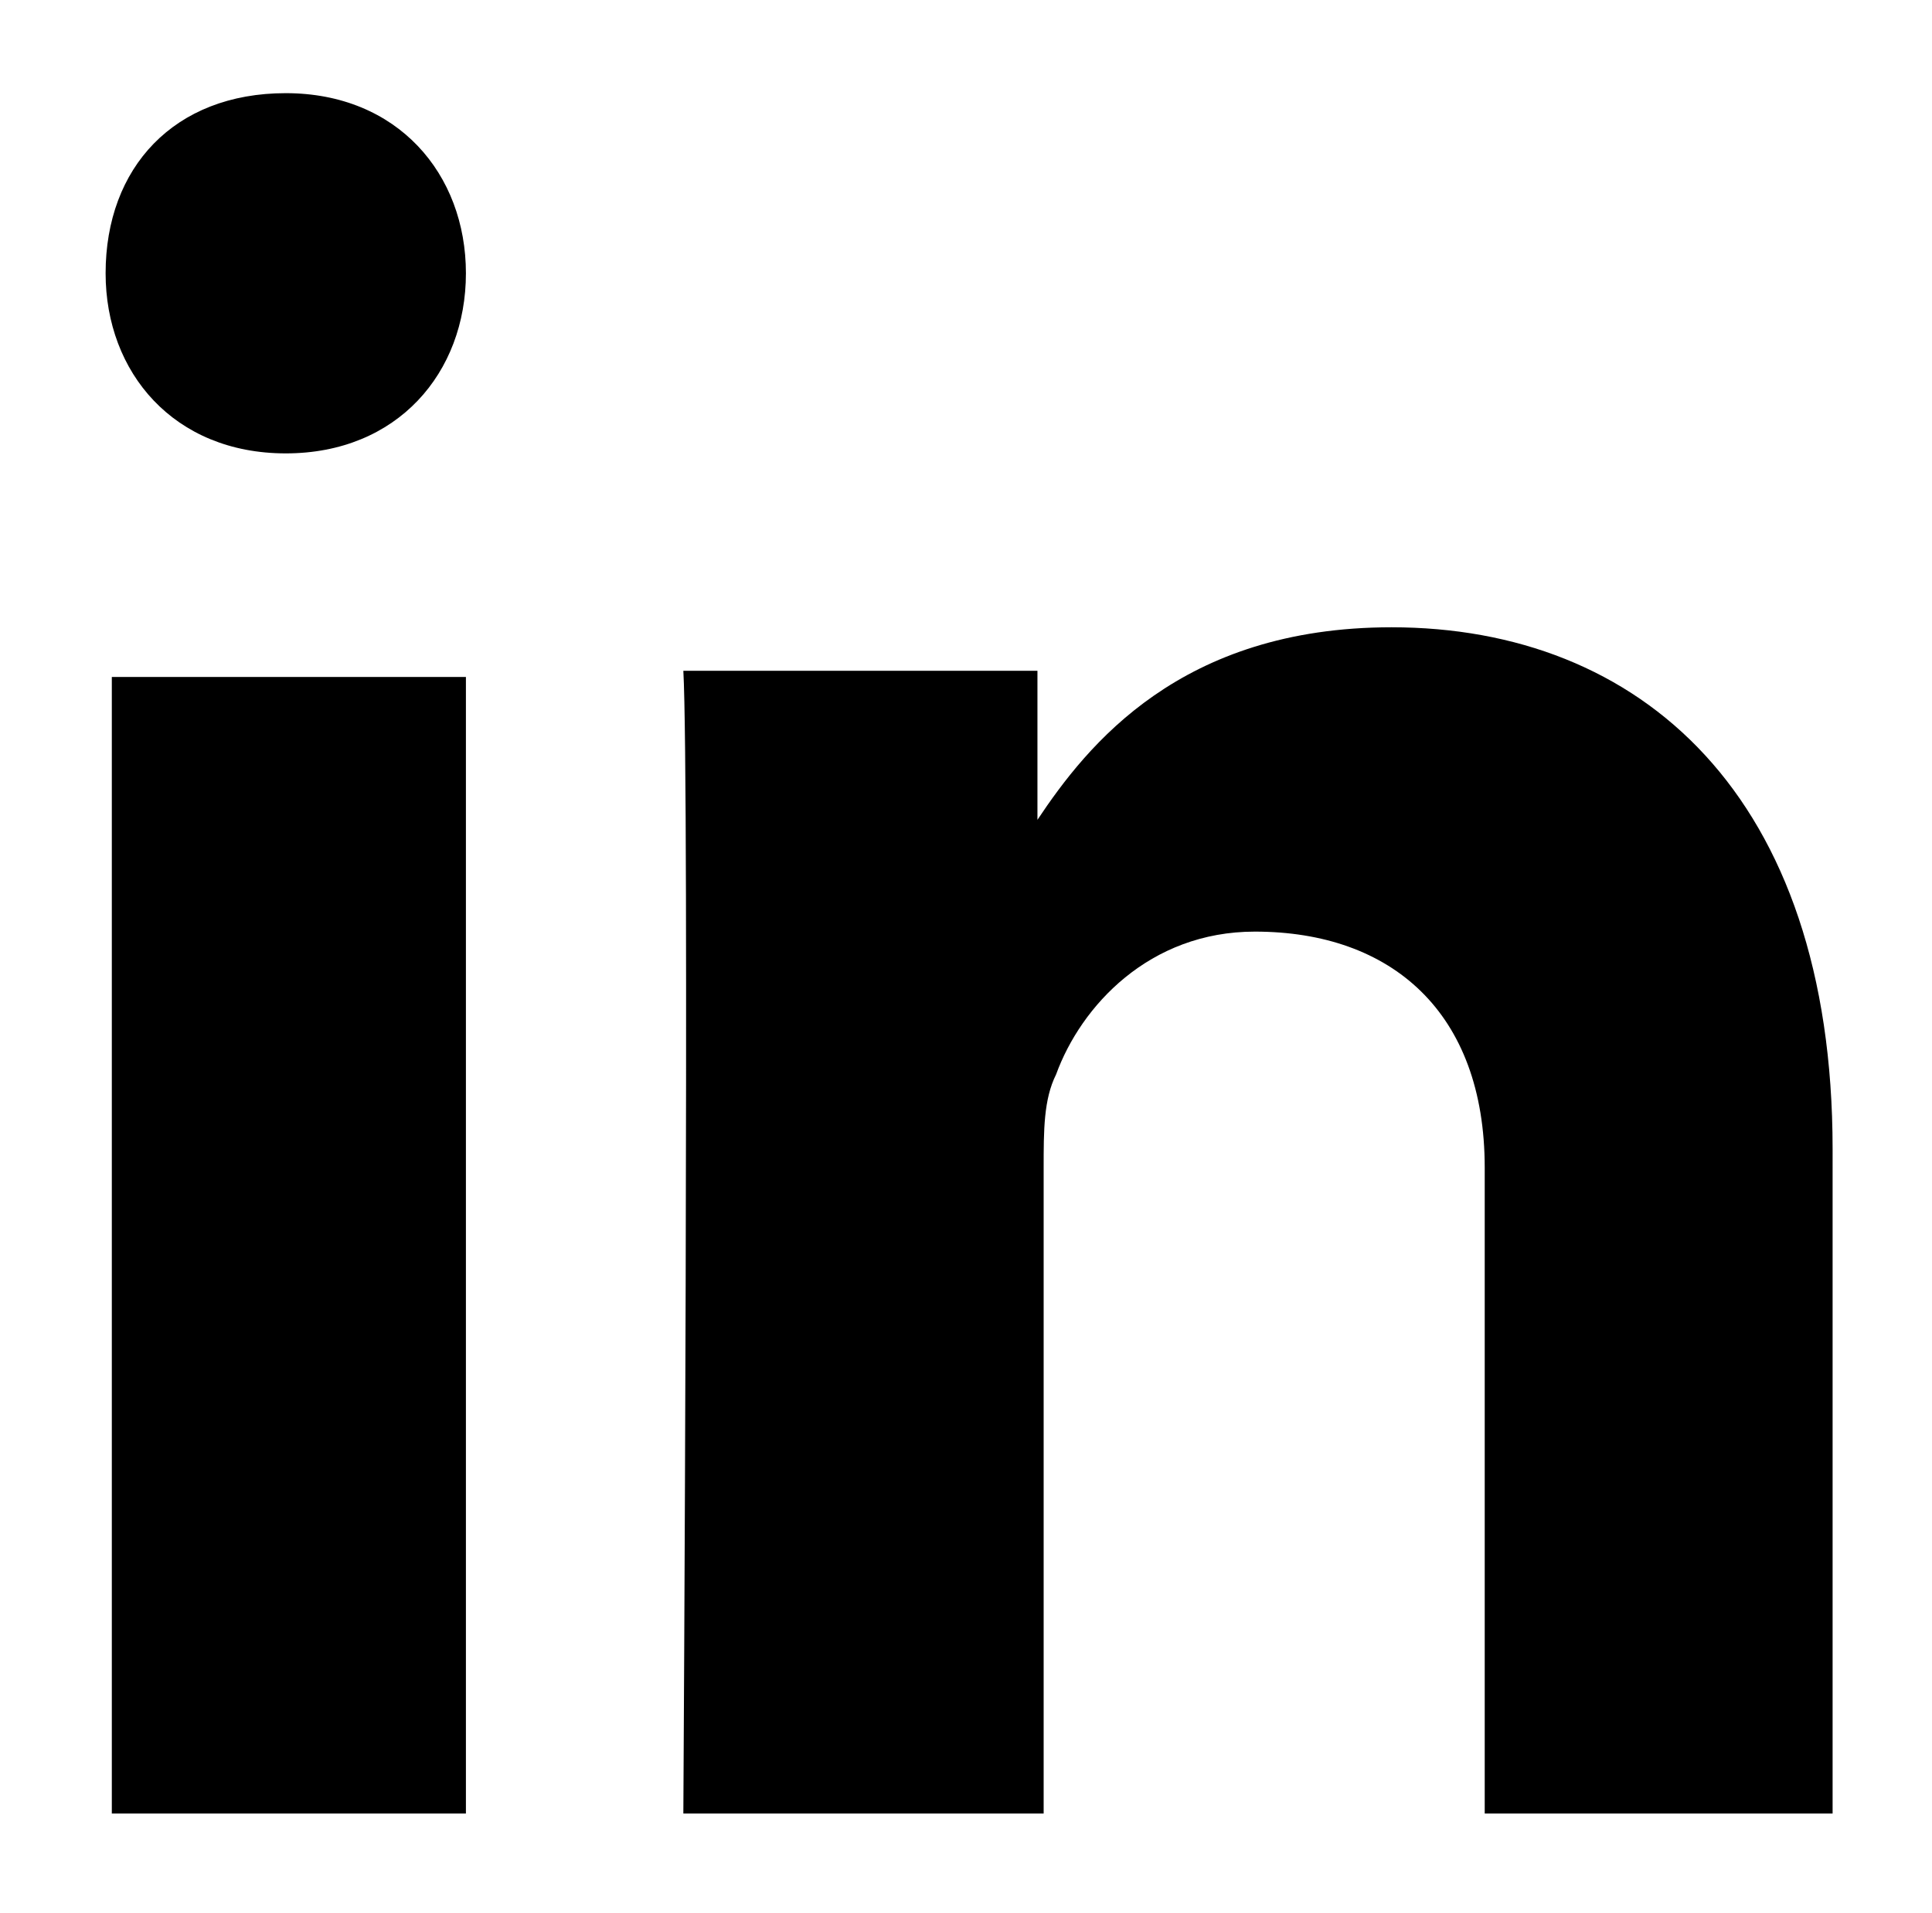 <?xml version="1.0" encoding="utf-8"?>
<!-- Generator: Adobe Illustrator 24.3.0, SVG Export Plug-In . SVG Version: 6.00 Build 0)  -->
<svg version="1.1" id="Layer_1" xmlns:sketch="http://www.bohemiancoding.com/sketch/ns"
	 xmlns="http://www.w3.org/2000/svg" xmlns:xlink="http://www.w3.org/1999/xlink" x="0px" y="0px" viewBox="0 0 31.1 30.8"
	 style="enable-background:new 0 0 31.1 30.8;" xml:space="preserve">
<style type="text/css">
	.st0{fill-rule:evenodd;clip-rule:evenodd;}
</style>
<desc></desc>
<g id="black">
	<g id="slice" transform="translate(-600, 0)">
	</g>
	<g id="linkedin" transform="translate(16, 17)">
		<path class="st0" d="M-8.5,12.2V-6.1h-5.7v18.3C-14.2,12.2-8.5,12.2-8.5,12.2z M-8.5-12.6c0-1.6-1.1-2.9-2.9-2.9s-2.9,1.2-2.9,2.9
			c0,1.6,1.1,2.9,2.9,2.9l0,0C-9.6-9.7-8.5-11-8.5-12.6z M0.8,12.2V1.8c0-0.6,0-1.1,0.2-1.5C1.4-0.8,2.5-2,4.2-2
			c2.2,0,3.7,1.3,3.7,3.8v10.4h5.6V1.5c0-5.7-3.1-8.4-7.1-8.4C3-6.9,1.5-5,0.7-3.8v-2.4H-5c0.1,1.8,0,18.4,0,18.4H0.8z"/>
	</g>
</g>
</svg>
